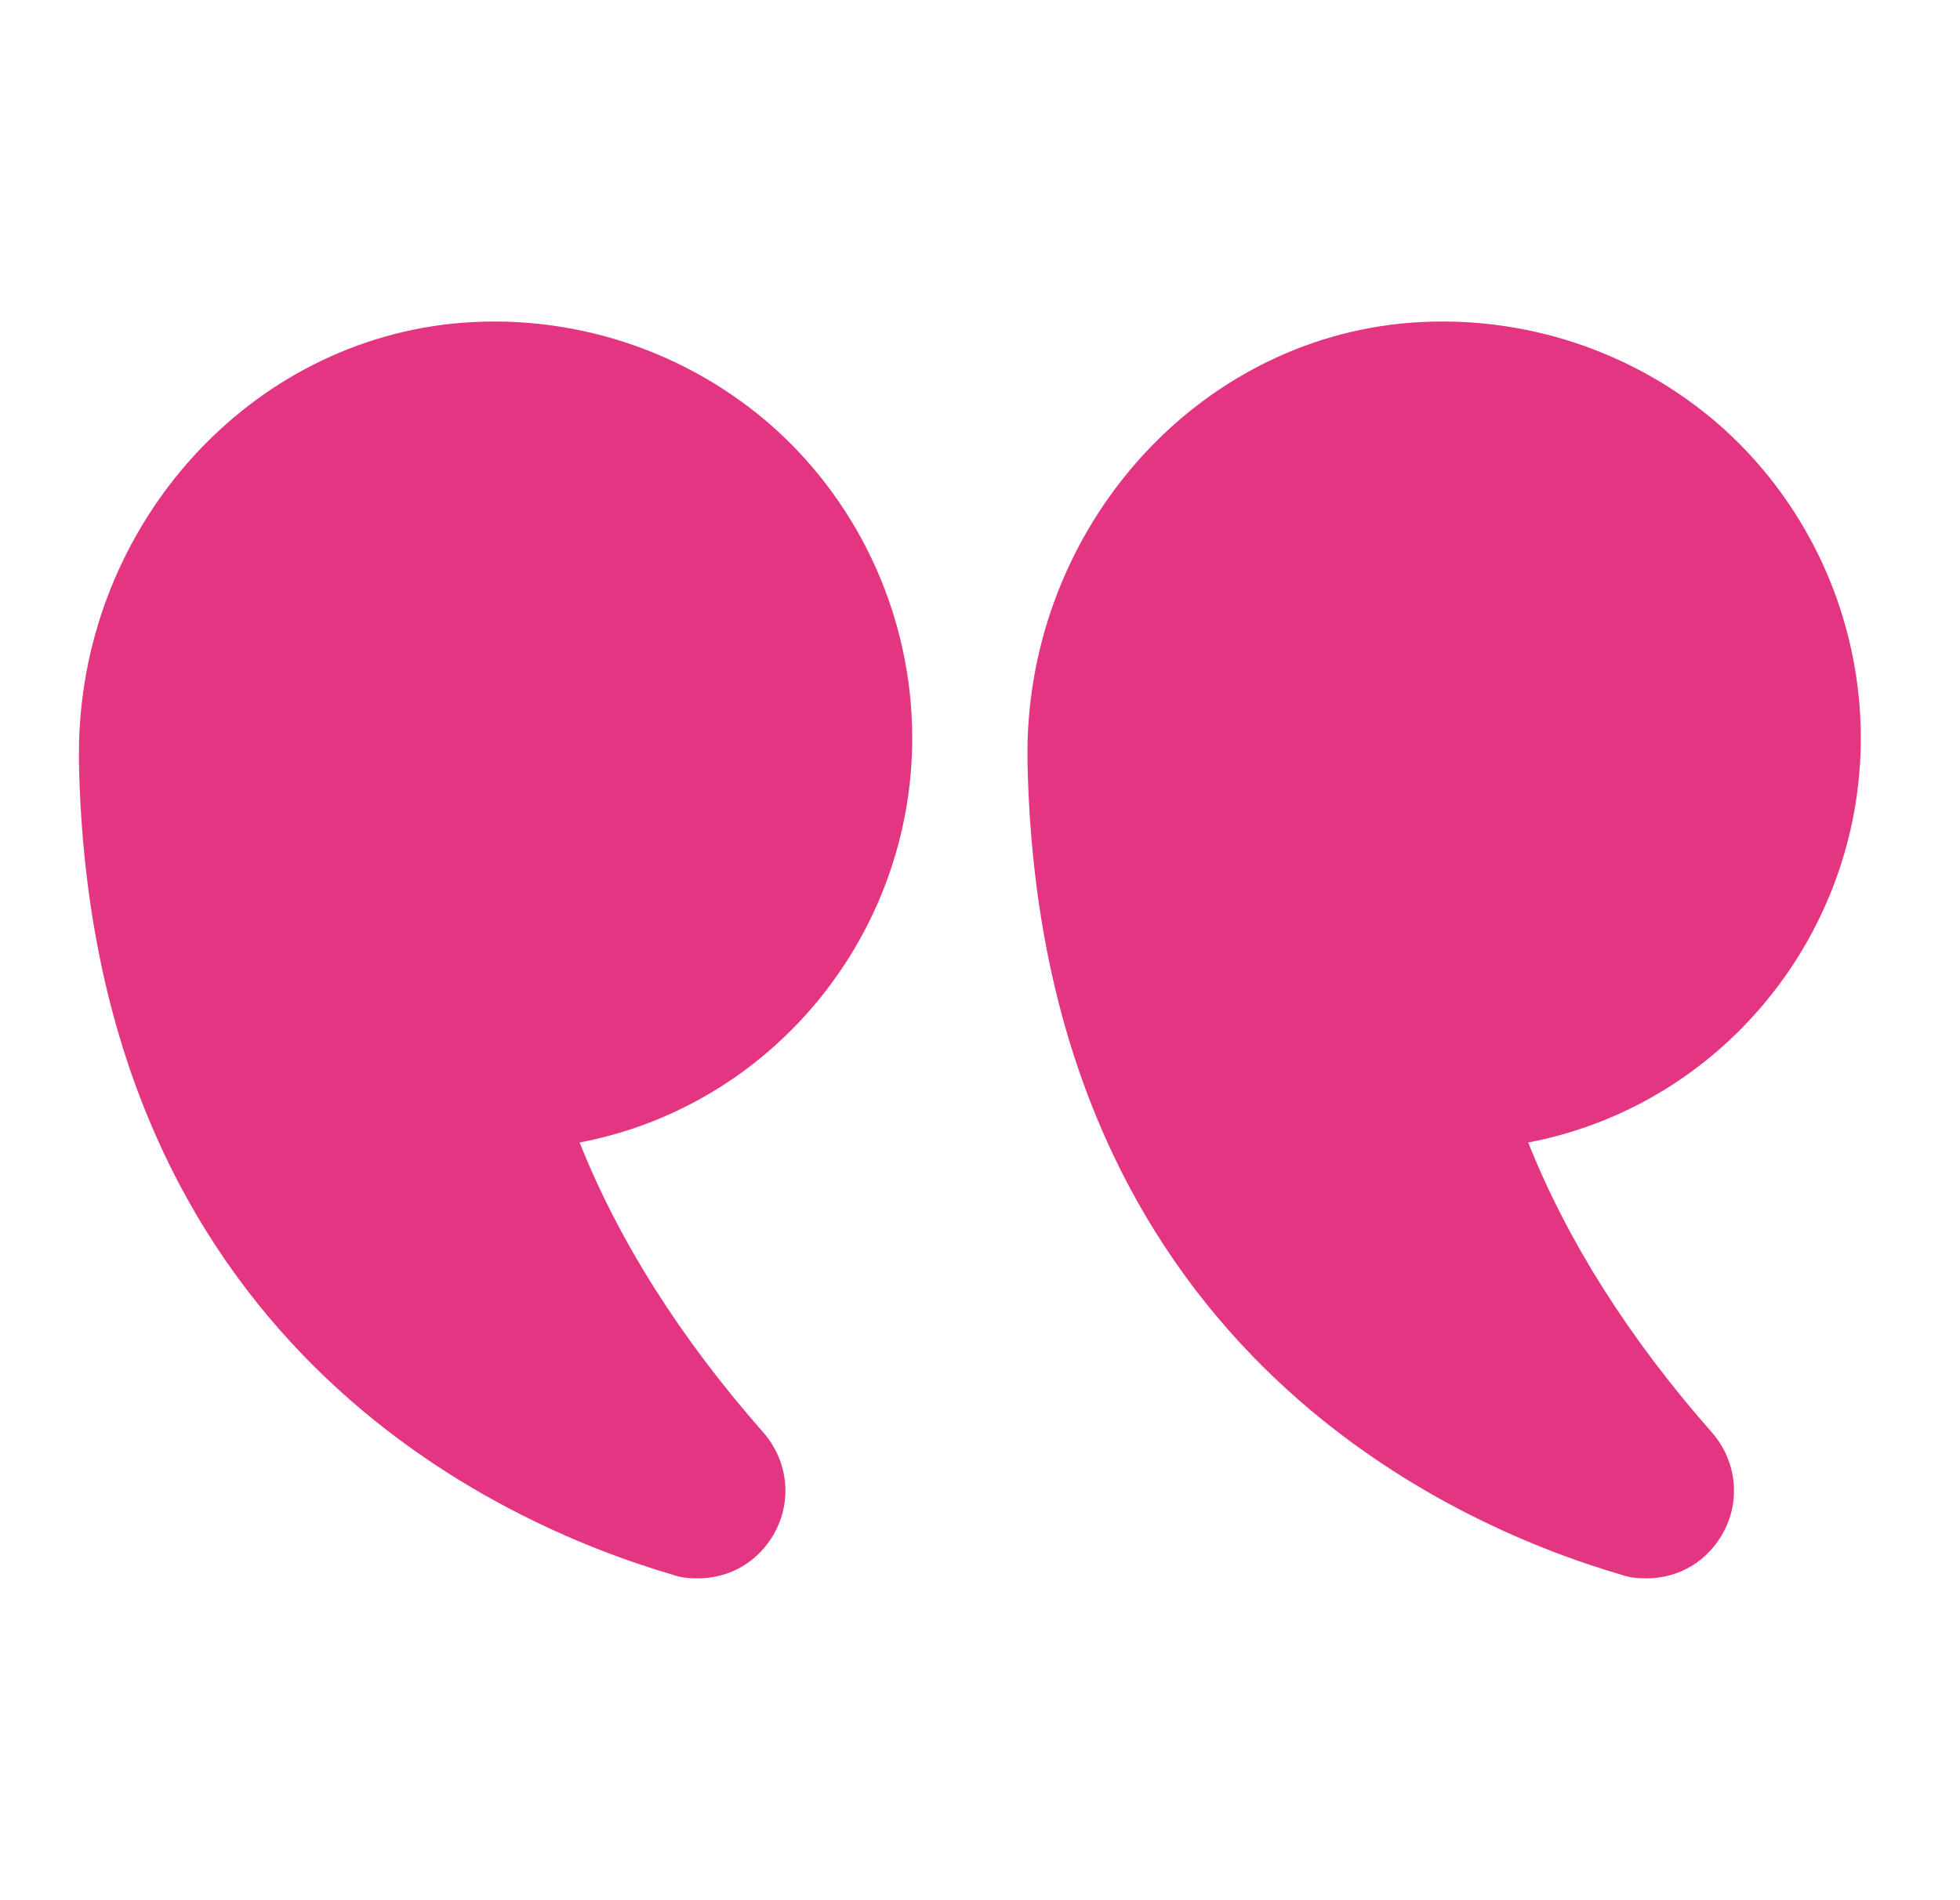 <svg width="33" height="32" viewBox="0 0 33 32" fill="none" xmlns="http://www.w3.org/2000/svg">
<path d="M25.73 19.24C26.39 20.9 27.43 22.54 28.82 24.12C29.26 24.62 29.32 25.34 28.96 25.9C28.68 26.34 28.22 26.58 27.72 26.58C27.58 26.58 27.44 26.57 27.3 26.52C24.36 25.66 17.49 22.61 17.3 12.83C17.23 9.06 19.99 5.82 23.58 5.45C25.57 5.25 27.55 5.9 29.02 7.22C30.49 8.55 31.33 10.45 31.33 12.43C31.33 15.73 28.99 18.62 25.73 19.24Z" fill="#E43583"/>
<path d="M7.619 5.45C9.599 5.25 11.579 5.9 13.049 7.22C14.519 8.55 15.359 10.45 15.359 12.43C15.359 15.73 13.019 18.62 9.759 19.24C10.419 20.9 11.459 22.54 12.849 24.12C13.289 24.62 13.349 25.34 12.989 25.9C12.709 26.34 12.249 26.58 11.749 26.58C11.609 26.58 11.469 26.57 11.329 26.52C8.389 25.66 1.519 22.61 1.329 12.83V12.69C1.329 8.98 4.059 5.82 7.619 5.45Z" fill="#E43583"/>
</svg>
